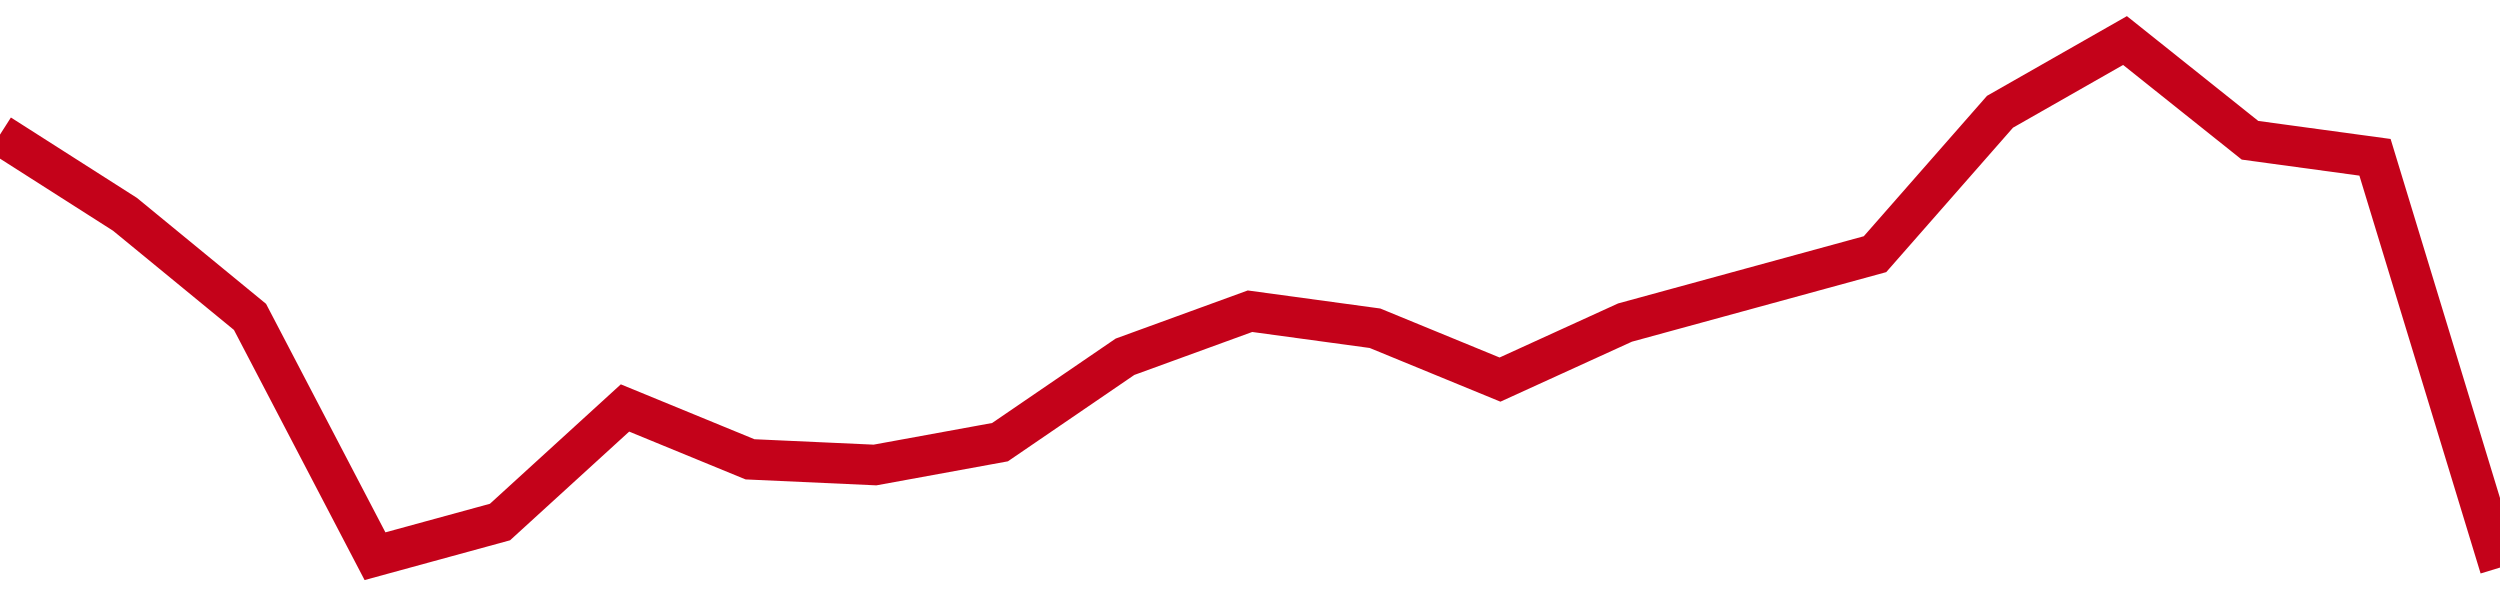 <!-- Generated with https://github.com/jxxe/sparkline/ --><svg viewBox="0 0 185 45" class="sparkline" xmlns="http://www.w3.org/2000/svg"><path class="sparkline--fill" d="M 0 9.96 L 0 9.96 L 9.25 15.86 L 18.5 23.45 L 27.75 41.16 L 37 38.63 L 46.25 30.19 L 55.5 33.99 L 64.75 34.41 L 74 32.72 L 83.25 26.4 L 92.5 23.03 L 101.75 24.29 L 111 28.09 L 120.25 23.87 L 129.5 21.34 L 138.75 18.81 L 148 8.27 L 157.25 3 L 166.5 10.38 L 175.75 11.64 L 185 42 V 45 L 0 45 Z" stroke="none" fill="none" ></path><path class="sparkline--line" d="M 0 9.96 L 0 9.96 L 9.25 15.86 L 18.5 23.45 L 27.75 41.16 L 37 38.63 L 46.25 30.19 L 55.5 33.99 L 64.75 34.41 L 74 32.72 L 83.25 26.4 L 92.5 23.03 L 101.75 24.29 L 111 28.09 L 120.25 23.87 L 129.5 21.34 L 138.75 18.81 L 148 8.27 L 157.25 3 L 166.5 10.38 L 175.75 11.64 L 185 42" fill="none" stroke-width="3" stroke="#C4021A" ></path></svg>